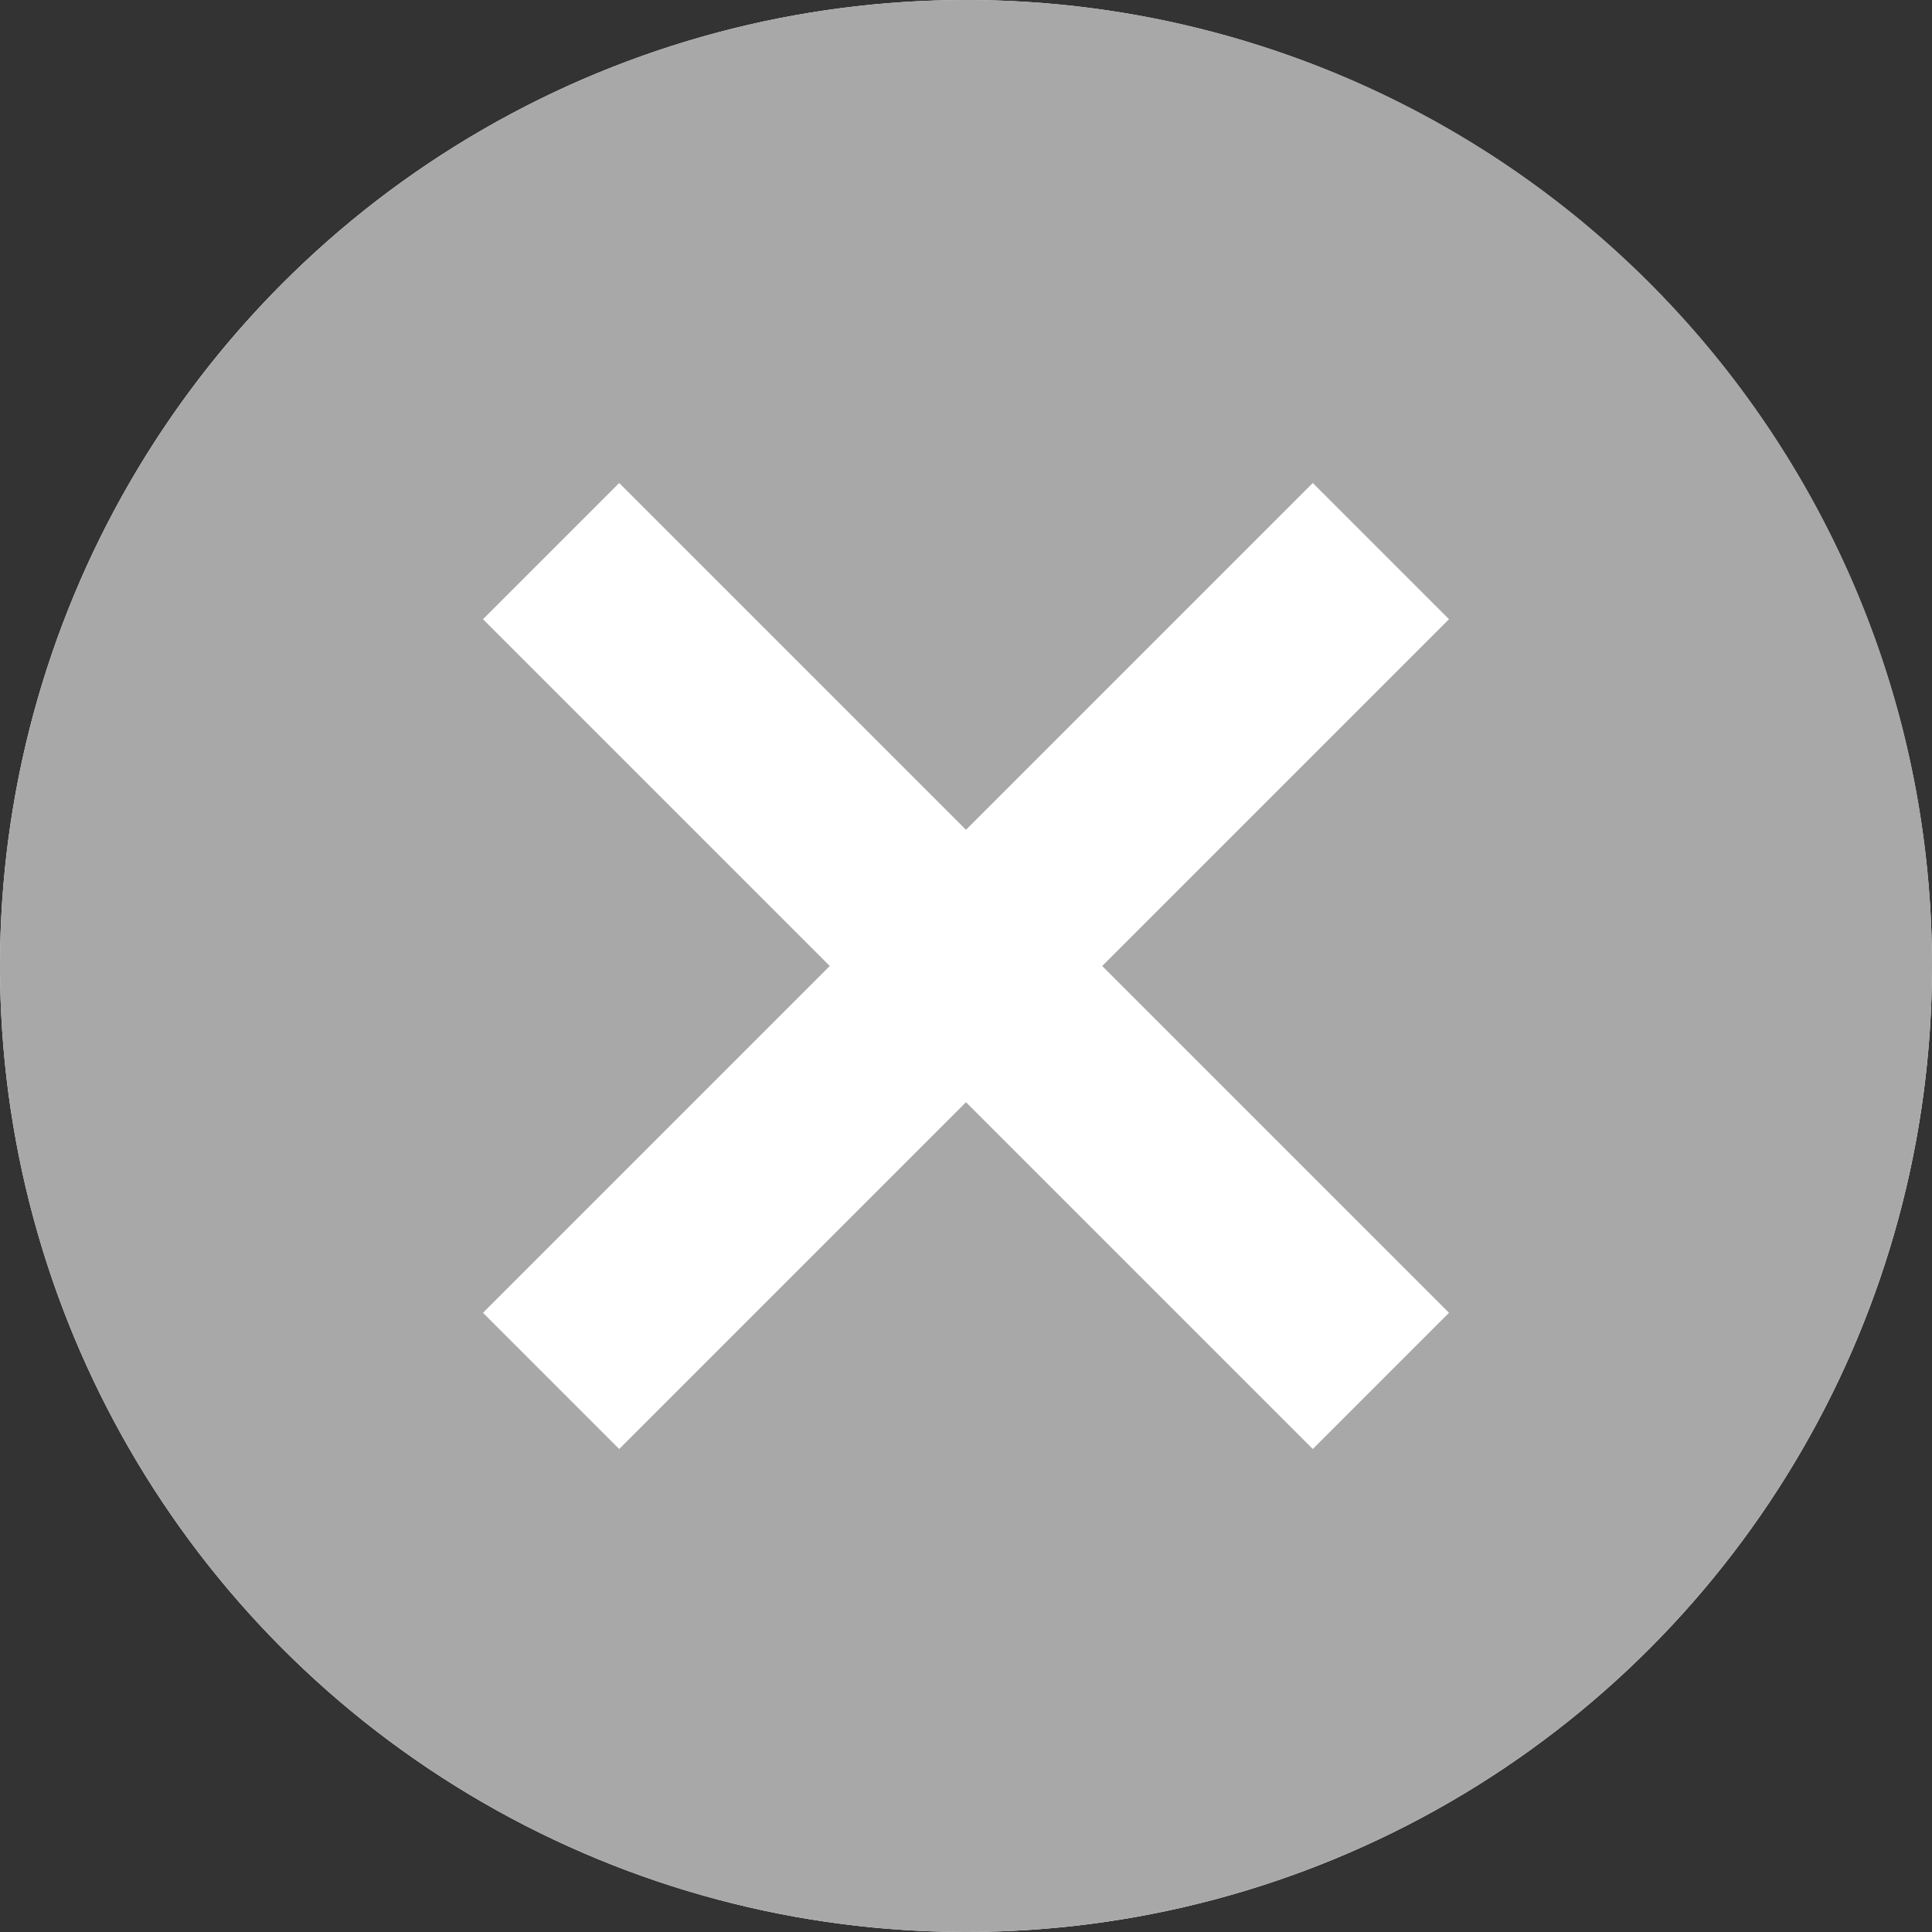 <svg id="グループ_31" data-name="グループ 31" xmlns="http://www.w3.org/2000/svg" width="48" height="48" viewBox="0 0 48 48">
  <rect x="0" y="0" width="48" height="48" fill="#333333" stroke="none"/>
  <circle id="楕円形_75" data-name="楕円形 75" cx="24" cy="24" r="24" fill="#fff"/>
  <path id="Icon_material-cancel" data-name="Icon material-cancel" d="M27,3A24,24,0,1,0,51,27,23.978,23.978,0,0,0,27,3ZM39,35.616,35.616,39,27,30.384,18.384,39,15,35.616,23.616,27,15,18.384,18.384,15,27,23.616,35.616,15,39,18.384,30.384,27Z" transform="translate(-3 -3)" fill="#a8a8a8"/>
</svg>
